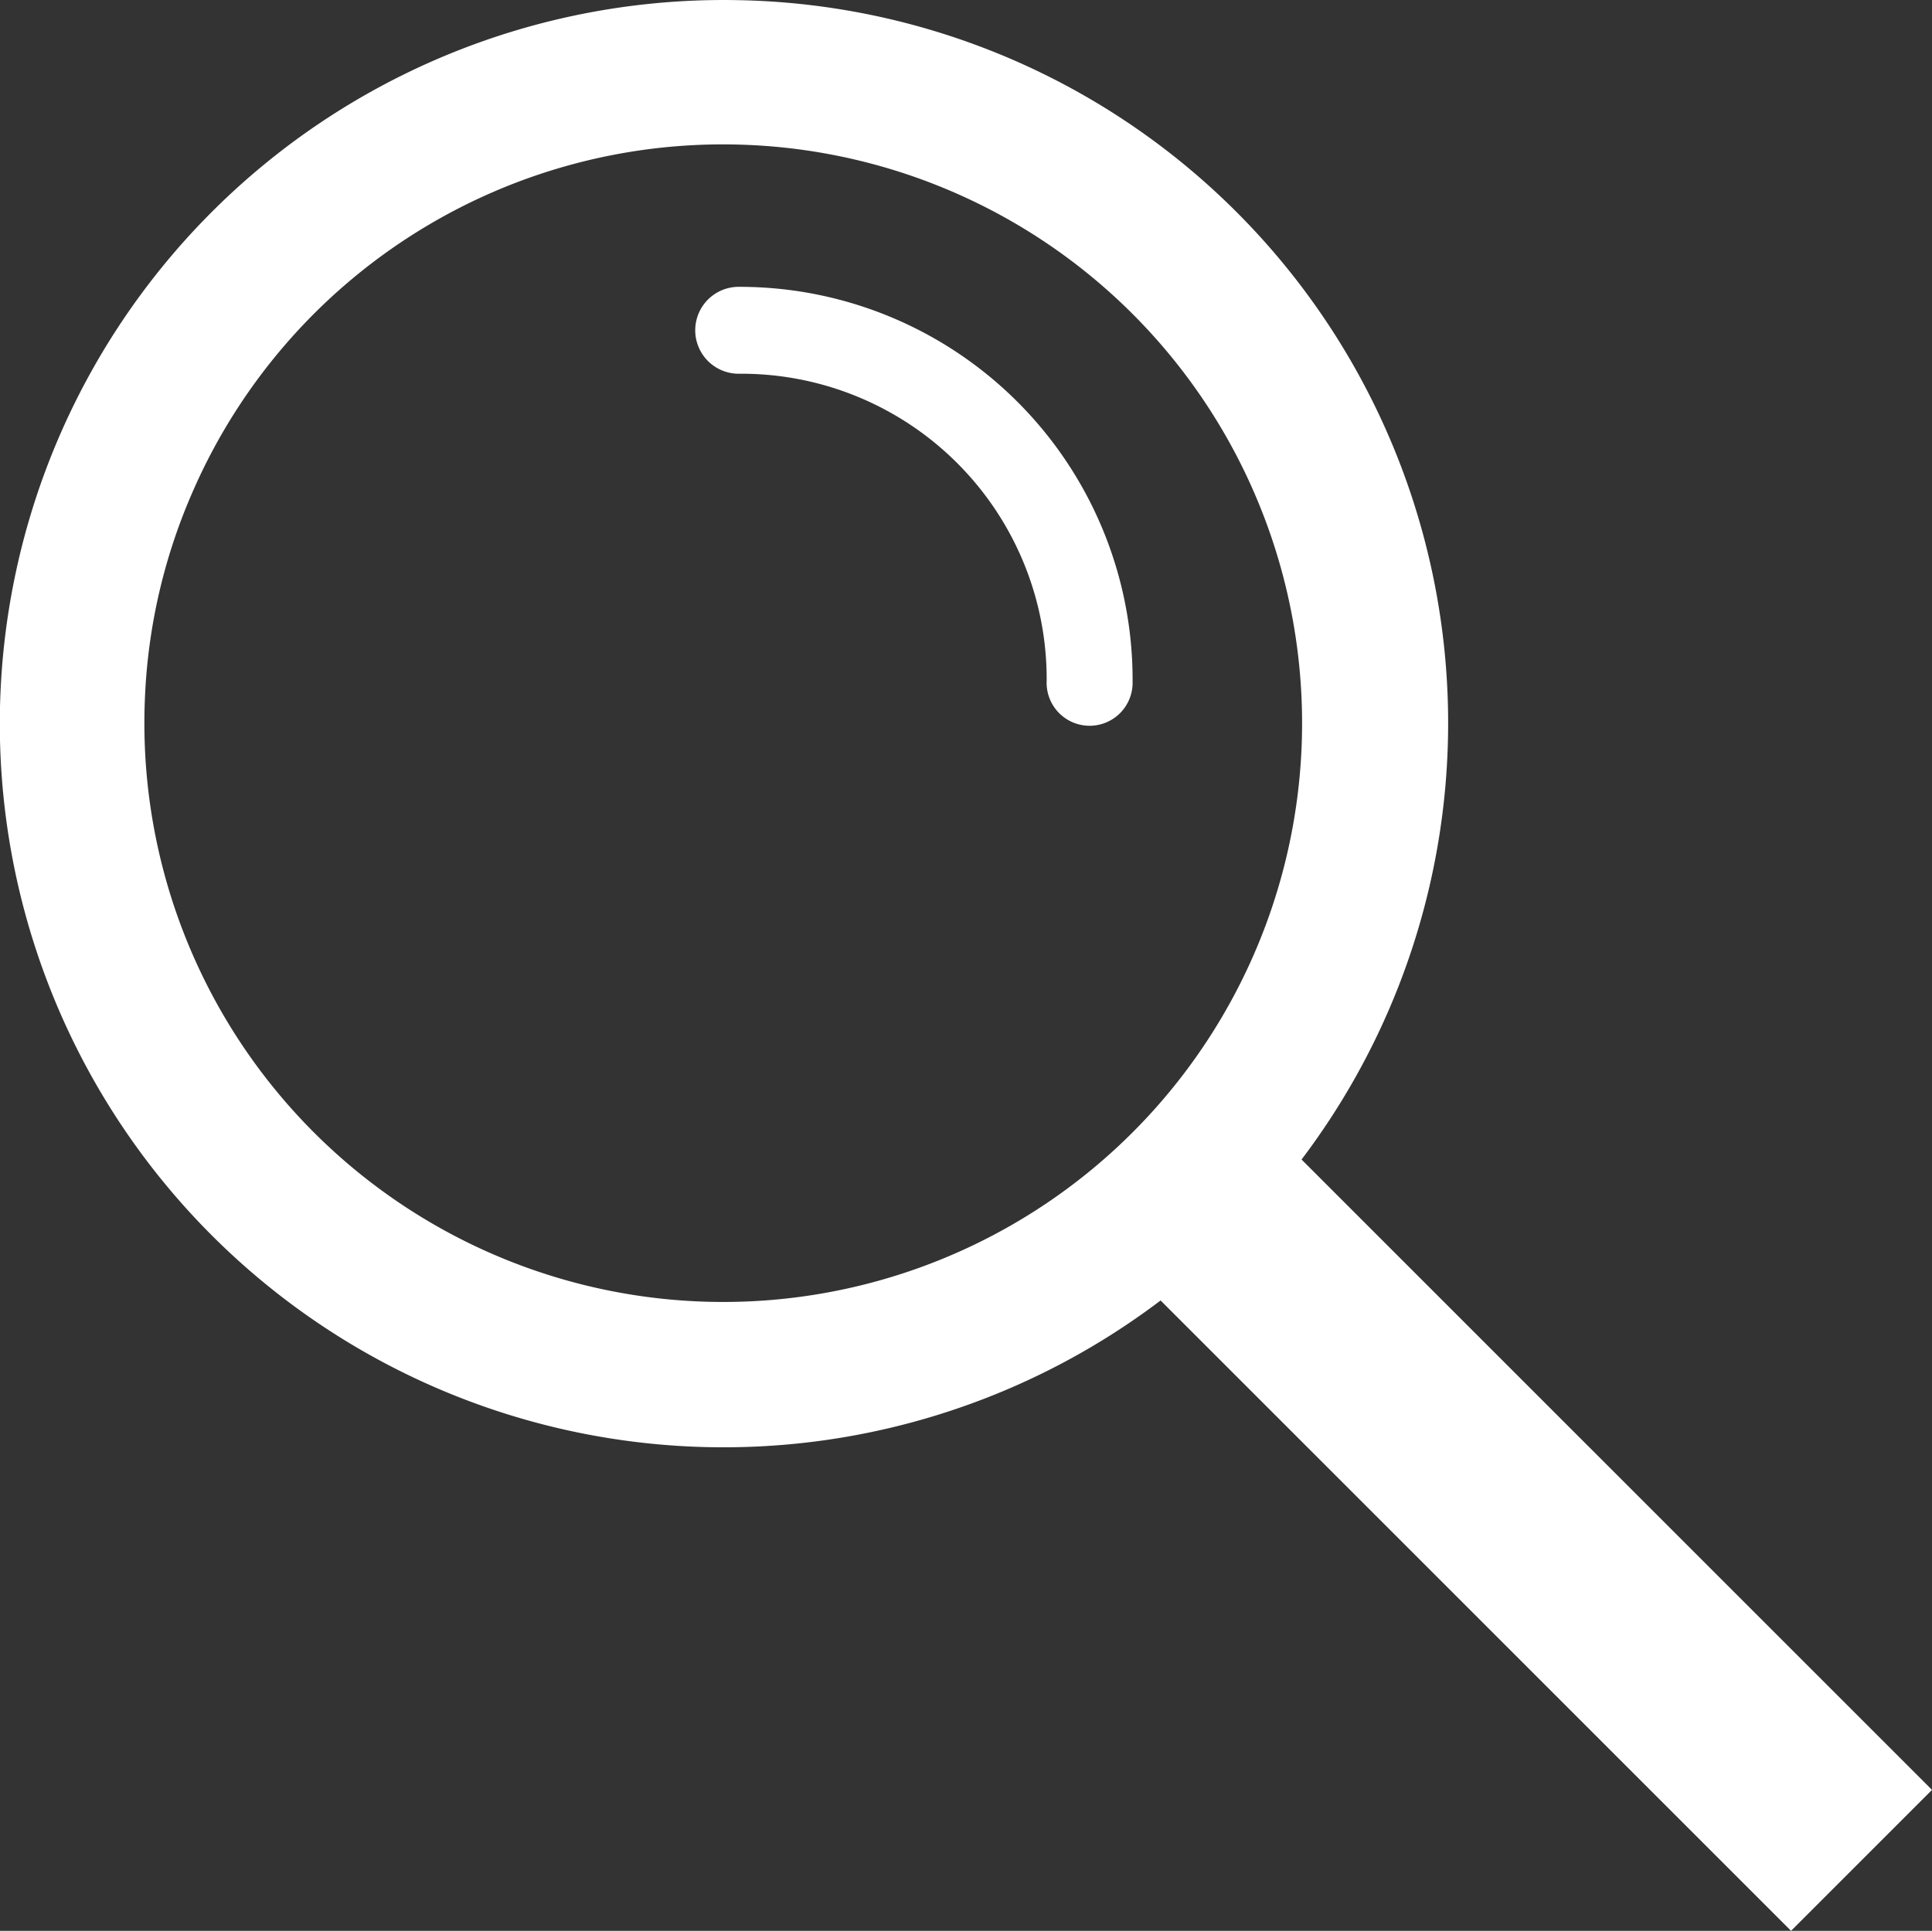 <svg xmlns="http://www.w3.org/2000/svg" width="200.111" height="200.014" viewBox="0 0 200.111 200.014">
  <rect x="0" y="0" width="200.111" height="200.014" fill="#333333" stroke="none"/>
  <path id="Path_39" data-name="Path 39" d="M960.9,404.5a74.962,74.962,0,1,0,43.9,134.7l65.3,65.3,14.6-14.6-65.3-65.3a74.9,74.9,0,0,0-58.5-120.1Zm1.2,15a59.956,59.956,0,1,1-62.5,57.3,59.243,59.243,0,0,1,5-21.5A59.914,59.914,0,0,1,962.1,419.5Zm-.9,14.7a4.5,4.5,0,1,0-.2,9h.3A31.624,31.624,0,0,1,993,474.8v.2a4.453,4.453,0,1,0,8.9.3V475a40.693,40.693,0,0,0-40.7-40.8Z" transform="translate(-884.589 -404.486)" fill="#fff"/>
</svg>
